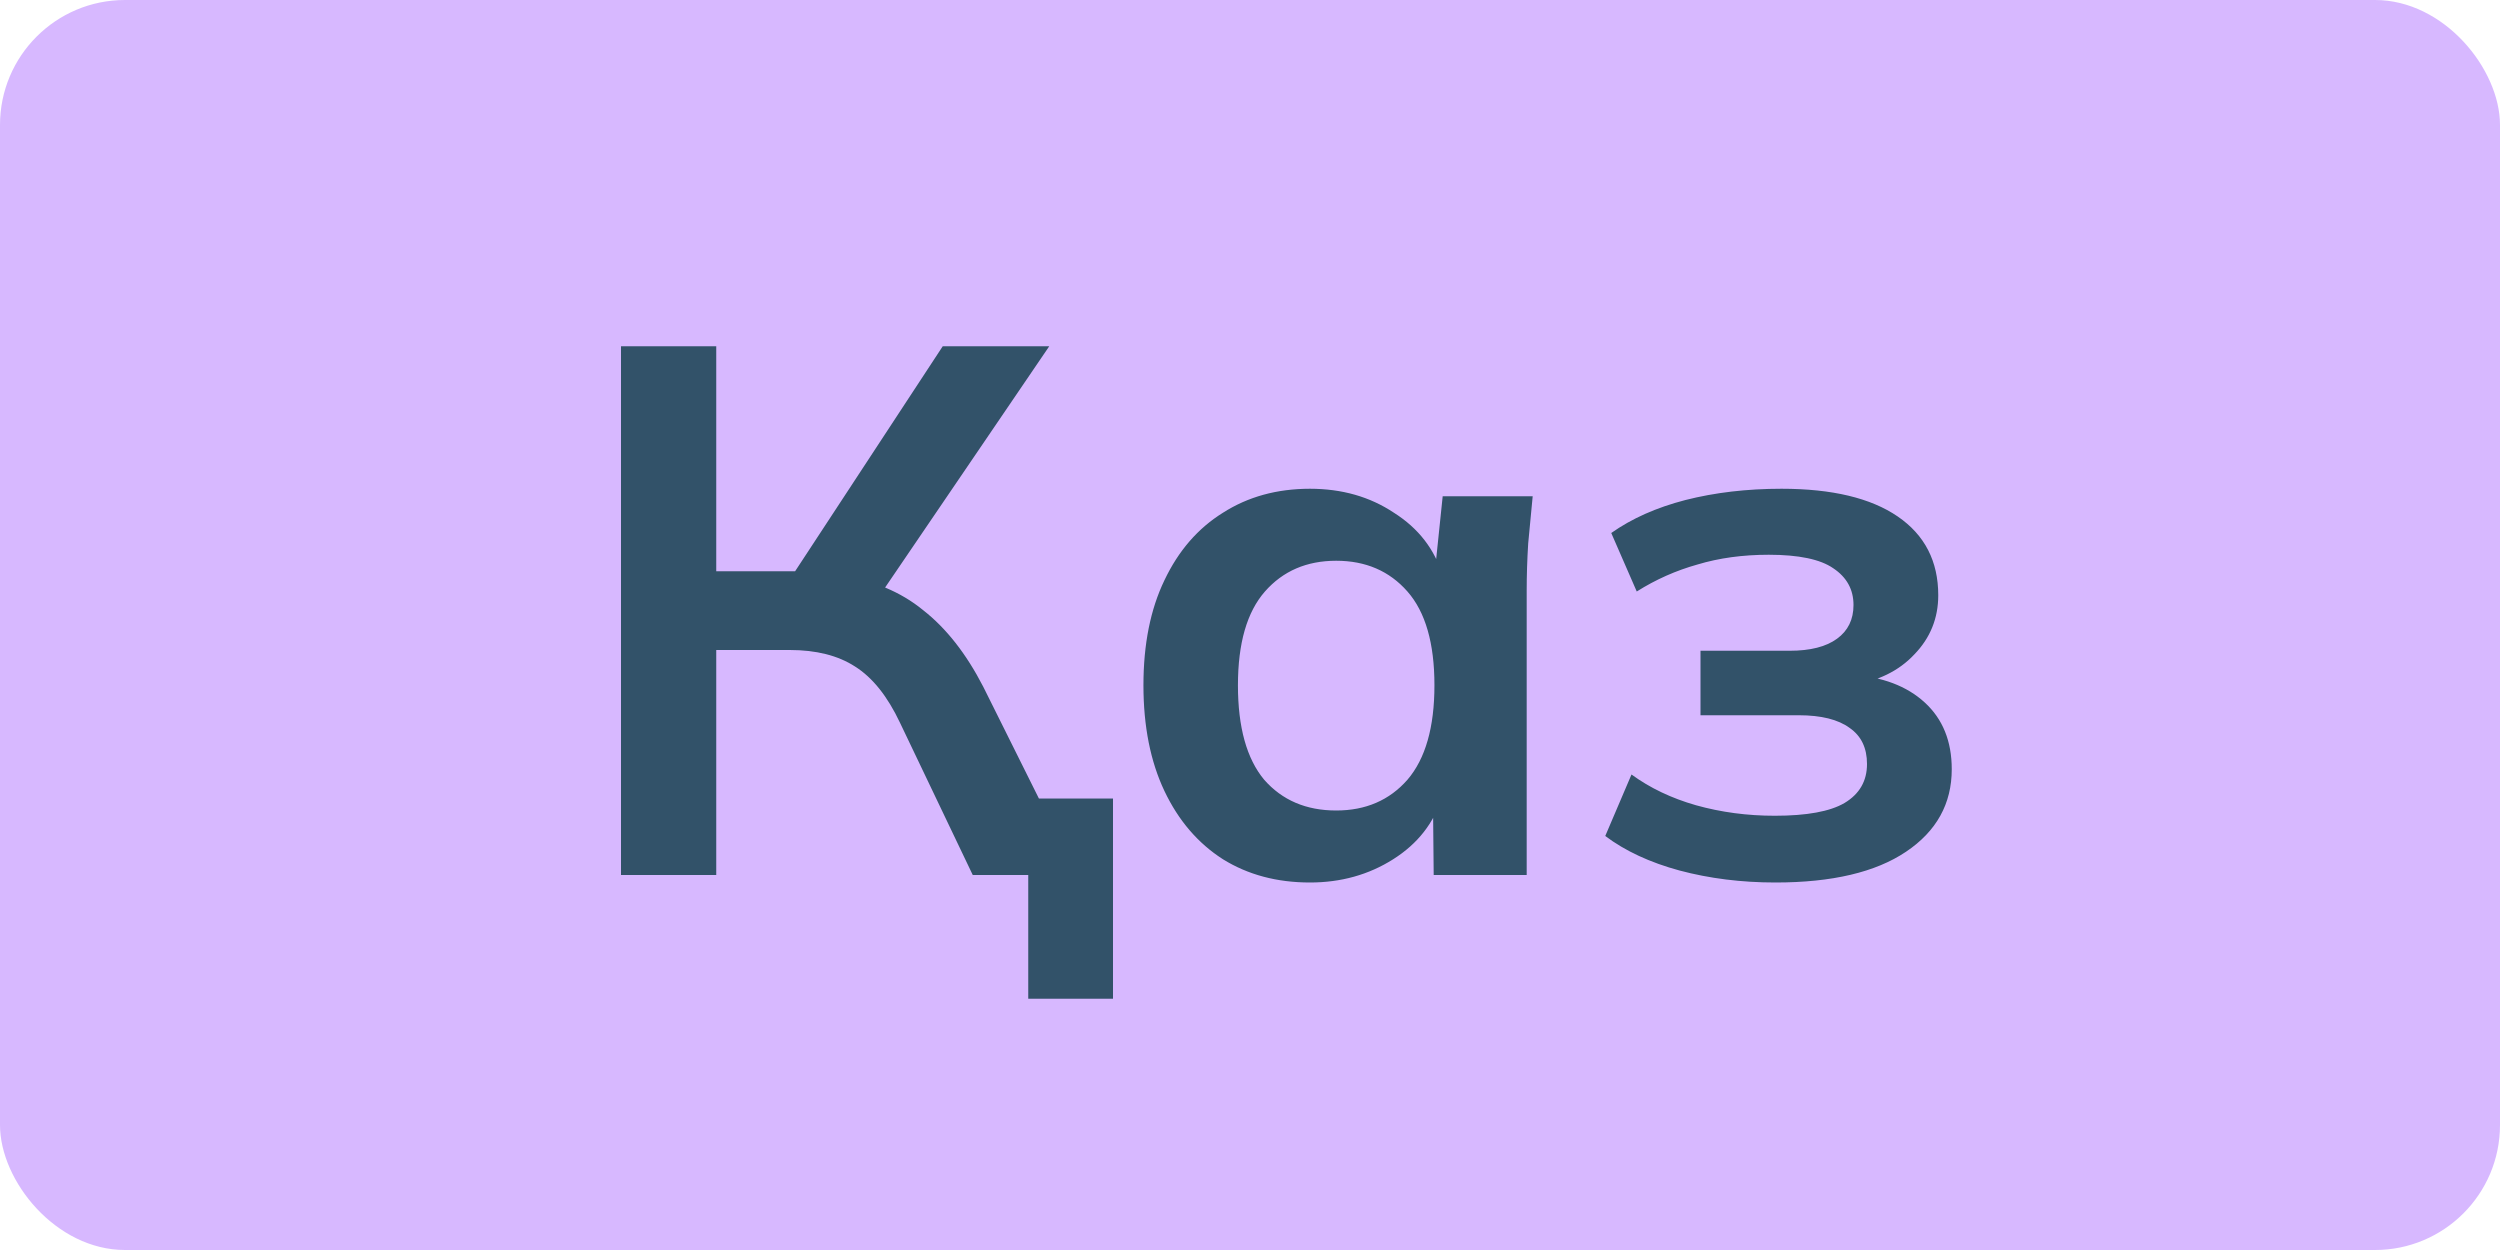 <svg width="40" height="20" viewBox="0 0 40 20" fill="none" xmlns="http://www.w3.org/2000/svg">
<rect width="40" height="20" rx="2" fill="#D7B8FF"/>
<path d="M16.452 15.98V14H15.804V12.776H17.808V15.98H16.452ZM9.936 14V5.54H11.46V9.14H12.9L12.588 9.344L15.084 5.54H16.788L14.004 9.632L13.416 9.2C13.96 9.28 14.412 9.468 14.772 9.764C15.14 10.052 15.46 10.46 15.732 10.988L17.232 14H15.564L14.4 11.564C14.2 11.14 13.96 10.84 13.68 10.664C13.408 10.488 13.06 10.4 12.636 10.4H11.46V14H9.936ZM20.959 14.12C20.431 14.12 19.967 13.996 19.567 13.748C19.167 13.492 18.855 13.128 18.631 12.656C18.407 12.184 18.295 11.62 18.295 10.964C18.295 10.308 18.407 9.748 18.631 9.284C18.855 8.812 19.167 8.452 19.567 8.204C19.967 7.948 20.431 7.82 20.959 7.82C21.471 7.82 21.919 7.948 22.303 8.204C22.695 8.452 22.955 8.788 23.083 9.212H22.951L23.083 7.94H24.523C24.499 8.188 24.475 8.44 24.451 8.696C24.435 8.952 24.427 9.204 24.427 9.452V14H22.939L22.927 12.752H23.071C22.943 13.168 22.683 13.5 22.291 13.748C21.899 13.996 21.455 14.12 20.959 14.12ZM21.379 12.968C21.851 12.968 22.231 12.804 22.519 12.476C22.807 12.14 22.951 11.636 22.951 10.964C22.951 10.292 22.807 9.792 22.519 9.464C22.231 9.136 21.851 8.972 21.379 8.972C20.907 8.972 20.527 9.136 20.239 9.464C19.951 9.792 19.807 10.292 19.807 10.964C19.807 11.636 19.947 12.14 20.227 12.476C20.515 12.804 20.899 12.968 21.379 12.968ZM28.408 14.12C27.864 14.12 27.352 14.056 26.872 13.928C26.4 13.8 26.004 13.616 25.684 13.376L26.104 12.392C26.4 12.608 26.744 12.772 27.136 12.884C27.536 12.996 27.956 13.052 28.396 13.052C28.908 13.052 29.28 12.984 29.512 12.848C29.752 12.704 29.872 12.496 29.872 12.224C29.872 11.968 29.78 11.776 29.596 11.648C29.412 11.512 29.14 11.444 28.78 11.444H27.208V10.412H28.636C28.964 10.412 29.216 10.348 29.392 10.22C29.568 10.092 29.656 9.912 29.656 9.68C29.656 9.432 29.548 9.236 29.332 9.092C29.124 8.948 28.78 8.876 28.3 8.876C27.884 8.876 27.504 8.928 27.16 9.032C26.816 9.128 26.492 9.272 26.188 9.464L25.78 8.528C26.108 8.296 26.504 8.12 26.968 8C27.44 7.88 27.952 7.82 28.504 7.82C29.312 7.82 29.932 7.968 30.364 8.264C30.796 8.56 31.012 8.98 31.012 9.524C31.012 9.892 30.884 10.208 30.628 10.472C30.38 10.736 30.044 10.9 29.62 10.964V10.796C30.116 10.828 30.508 10.976 30.796 11.24C31.084 11.504 31.228 11.86 31.228 12.308C31.228 12.86 30.984 13.3 30.496 13.628C30.008 13.956 29.312 14.12 28.408 14.12Z" fill="#325269"/>
</svg>
